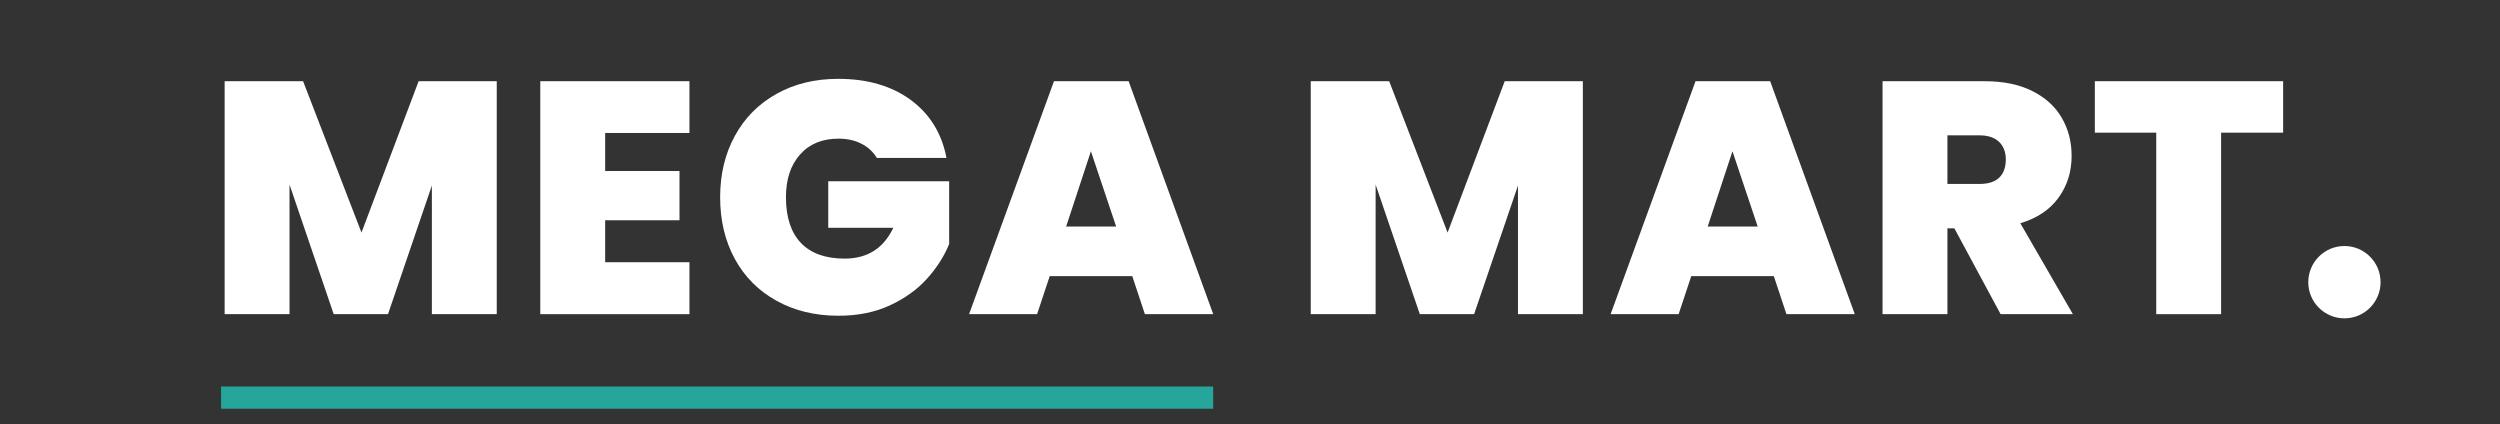 <svg xmlns="http://www.w3.org/2000/svg" xmlns:xlink="http://www.w3.org/1999/xlink" width="330" zoomAndPan="magnify" viewBox="0 0 247.5 42" height="56" preserveAspectRatio="xMidYMid meet" version="1.2"><rect x="0" y="0" width="247.5" height="42" fill="#333333" stroke="none"/><defs><clipPath id="b9787146ea"><path d="M 228.52 24.355 L 235.676 24.355 L 235.676 31.516 L 228.52 31.516 Z M 228.52 24.355 "/></clipPath><clipPath id="9b0a5d7e77"><path d="M 232.098 24.355 C 230.121 24.355 228.52 25.961 228.52 27.938 C 228.52 29.914 230.121 31.516 232.098 31.516 C 234.074 31.516 235.676 29.914 235.676 27.938 C 235.676 25.961 234.074 24.355 232.098 24.355 Z M 232.098 24.355 "/></clipPath></defs><g id="445663108b"><g style="fill:#ffffff;fill-opacity:1;"><g transform="translate(20.412, 31.102)"><path style="stroke:none" d="M 28.766 -23.062 L 28.766 0 L 22.344 0 L 22.344 -12.734 L 18 0 L 12.625 0 L 8.25 -12.828 L 8.25 0 L 1.828 0 L 1.828 -23.062 L 9.594 -23.062 L 15.375 -8.078 L 21.031 -23.062 Z M 28.766 -23.062 "/></g></g><g style="fill:#ffffff;fill-opacity:1;"><g transform="translate(51.661, 31.102)"><path style="stroke:none" d="M 8.25 -17.938 L 8.25 -14.172 L 15.609 -14.172 L 15.609 -9.297 L 8.25 -9.297 L 8.25 -5.141 L 16.594 -5.141 L 16.594 0 L 1.828 0 L 1.828 -23.062 L 16.594 -23.062 L 16.594 -17.938 Z M 8.25 -17.938 "/></g></g><g style="fill:#ffffff;fill-opacity:1;"><g transform="translate(70.247, 31.102)"><path style="stroke:none" d="M 16.562 -15.469 C 16.188 -16.082 15.676 -16.551 15.031 -16.875 C 14.383 -17.207 13.629 -17.375 12.766 -17.375 C 11.148 -17.375 9.879 -16.848 8.953 -15.797 C 8.023 -14.754 7.562 -13.348 7.562 -11.578 C 7.562 -9.598 8.055 -8.086 9.047 -7.047 C 10.035 -6.016 11.477 -5.5 13.375 -5.5 C 15.625 -5.5 17.227 -6.516 18.188 -8.547 L 11.75 -8.547 L 11.75 -13.156 L 23.719 -13.156 L 23.719 -6.938 C 23.219 -5.719 22.484 -4.57 21.516 -3.5 C 20.547 -2.426 19.316 -1.547 17.828 -0.859 C 16.348 -0.18 14.66 0.156 12.766 0.156 C 10.453 0.156 8.406 -0.336 6.625 -1.328 C 4.844 -2.316 3.469 -3.695 2.5 -5.469 C 1.531 -7.25 1.047 -9.285 1.047 -11.578 C 1.047 -13.848 1.531 -15.867 2.5 -17.641 C 3.469 -19.422 4.836 -20.805 6.609 -21.797 C 8.379 -22.797 10.422 -23.297 12.734 -23.297 C 15.629 -23.297 18.023 -22.598 19.922 -21.203 C 21.816 -19.805 22.992 -17.895 23.453 -15.469 Z M 16.562 -15.469 "/></g></g><g style="fill:#ffffff;fill-opacity:1;"><g transform="translate(95.672, 31.102)"><path style="stroke:none" d="M 16.422 -3.766 L 8.25 -3.766 L 7 0 L 0.266 0 L 8.672 -23.062 L 16.062 -23.062 L 24.438 0 L 17.672 0 Z M 14.828 -8.672 L 12.328 -16.125 L 9.875 -8.672 Z M 14.828 -8.672 "/></g></g><g style="fill:#ffffff;fill-opacity:1;"><g transform="translate(121.031, 31.102)"><path style="stroke:none" d=""/></g></g><g style="fill:#ffffff;fill-opacity:1;"><g transform="translate(127.936, 31.102)"><path style="stroke:none" d="M 28.766 -23.062 L 28.766 0 L 22.344 0 L 22.344 -12.734 L 18 0 L 12.625 0 L 8.25 -12.828 L 8.25 0 L 1.828 0 L 1.828 -23.062 L 9.594 -23.062 L 15.375 -8.078 L 21.031 -23.062 Z M 28.766 -23.062 "/></g></g><g style="fill:#ffffff;fill-opacity:1;"><g transform="translate(159.185, 31.102)"><path style="stroke:none" d="M 16.422 -3.766 L 8.25 -3.766 L 7 0 L 0.266 0 L 8.672 -23.062 L 16.062 -23.062 L 24.438 0 L 17.672 0 Z M 14.828 -8.672 L 12.328 -16.125 L 9.875 -8.672 Z M 14.828 -8.672 "/></g></g><g style="fill:#ffffff;fill-opacity:1;"><g transform="translate(184.544, 31.102)"><path style="stroke:none" d="M 13.516 0 L 8.938 -8.5 L 8.25 -8.5 L 8.25 0 L 1.828 0 L 1.828 -23.062 L 11.938 -23.062 C 13.789 -23.062 15.359 -22.738 16.641 -22.094 C 17.93 -21.457 18.906 -20.578 19.562 -19.453 C 20.219 -18.328 20.547 -17.066 20.547 -15.672 C 20.547 -14.098 20.113 -12.719 19.25 -11.531 C 18.395 -10.344 17.133 -9.5 15.469 -9 L 20.672 0 Z M 8.25 -12.891 L 11.422 -12.891 C 12.297 -12.891 12.945 -13.098 13.375 -13.516 C 13.812 -13.93 14.031 -14.531 14.031 -15.312 C 14.031 -16.051 13.805 -16.633 13.359 -17.062 C 12.91 -17.488 12.266 -17.703 11.422 -17.703 L 8.25 -17.703 Z M 8.25 -12.891 "/></g></g><g style="fill:#ffffff;fill-opacity:1;"><g transform="translate(206.827, 31.102)"><path style="stroke:none" d="M 19.203 -23.062 L 19.203 -17.969 L 13.062 -17.969 L 13.062 0 L 6.641 0 L 6.641 -17.969 L 0.562 -17.969 L 0.562 -23.062 Z M 19.203 -23.062 "/></g></g><path style="fill:none;stroke-width:3;stroke-linecap:butt;stroke-linejoin:miter;stroke:#26a69a;stroke-opacity:1;stroke-miterlimit:4;" d="M 0.002 1.498 L 133.998 1.498 " transform="matrix(0.733,0,0,0.733,21.885,38.266)"/><g clip-rule="nonzero" clip-path="url(#b9787146ea)"><g clip-rule="nonzero" clip-path="url(#9b0a5d7e77)"><path style=" stroke:none;fill-rule:nonzero;fill:#ffffff;fill-opacity:1;" d="M 228.52 24.355 L 235.676 24.355 L 235.676 31.516 L 228.52 31.516 Z M 228.52 24.355 "/></g></g></g></svg>